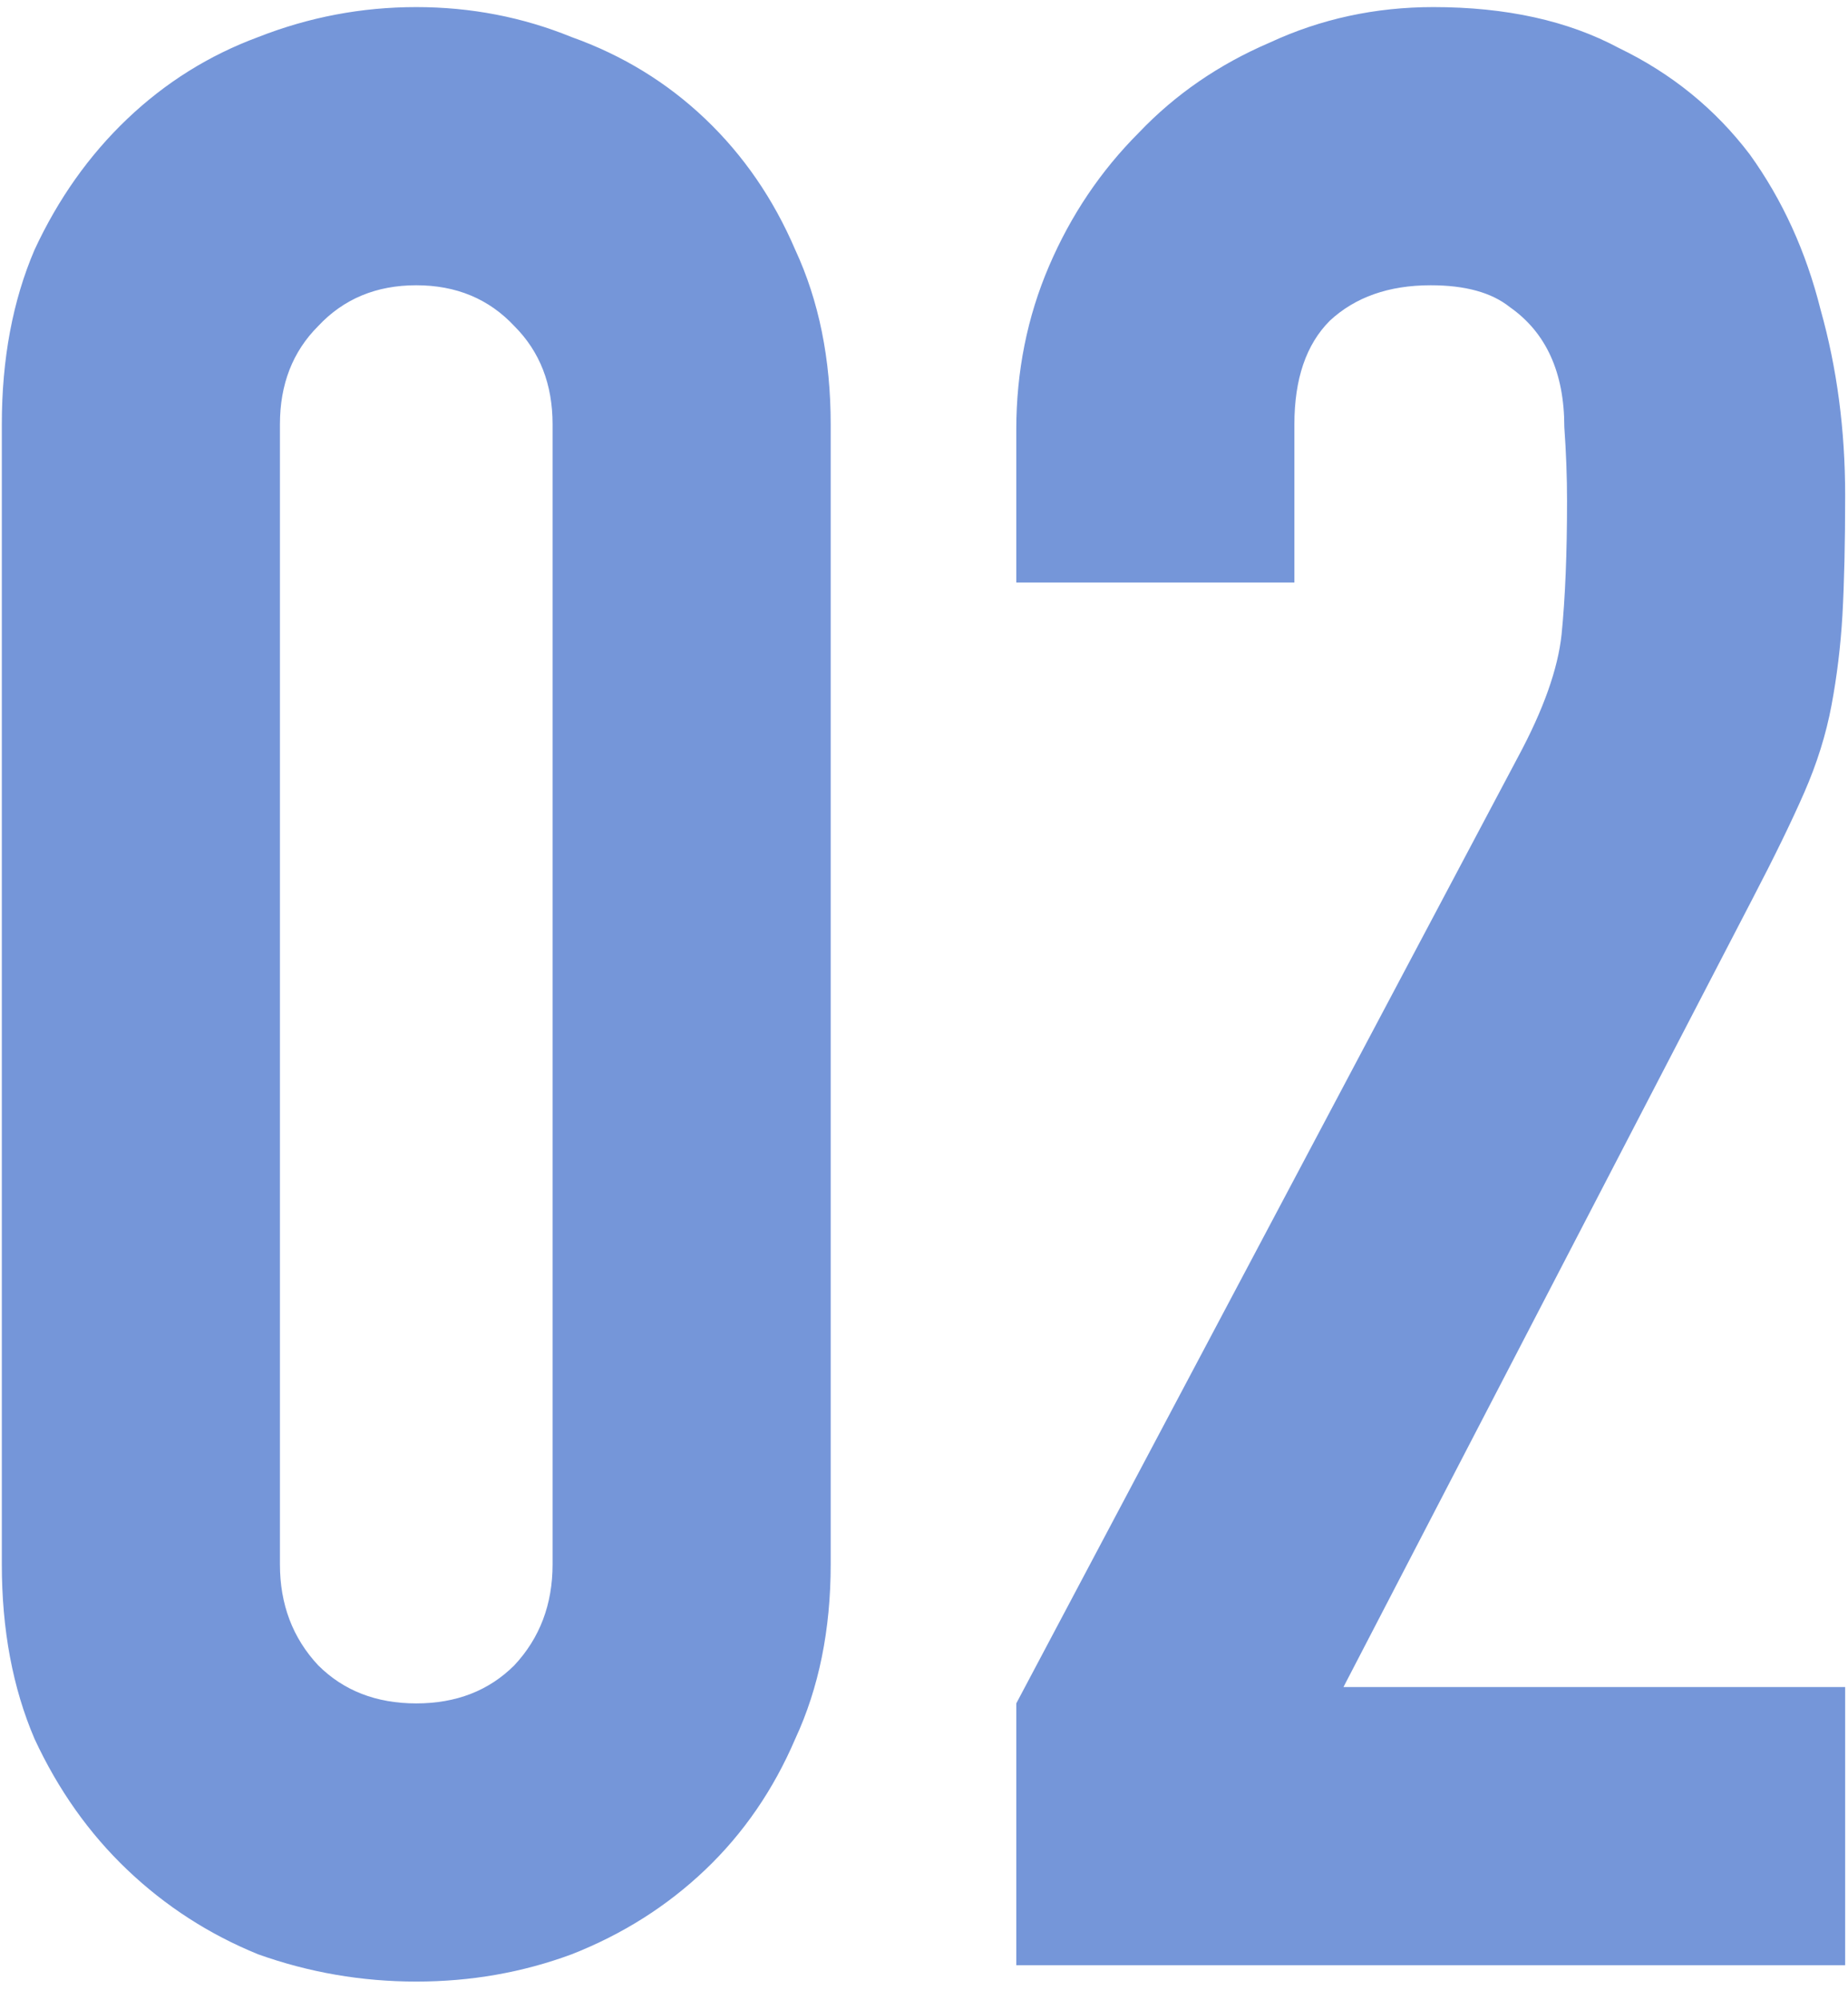 <svg width="61" height="66" viewBox="0 0 61 66" fill="none" xmlns="http://www.w3.org/2000/svg">
<path d="M0.06 14.004C0.06 11.844 0.42 9.924 1.14 8.244C1.92 6.564 2.94 5.124 4.2 3.924C5.46 2.724 6.9 1.824 8.52 1.224C10.2 0.564 11.94 0.234 13.74 0.234C15.54 0.234 17.25 0.564 18.87 1.224C20.55 1.824 22.02 2.724 23.28 3.924C24.54 5.124 25.53 6.564 26.25 8.244C27.03 9.924 27.42 11.844 27.42 14.004V51.624C27.42 53.784 27.03 55.704 26.25 57.384C25.53 59.064 24.54 60.504 23.28 61.704C22.02 62.904 20.55 63.834 18.87 64.494C17.25 65.094 15.54 65.394 13.74 65.394C11.94 65.394 10.2 65.094 8.52 64.494C6.9 63.834 5.46 62.904 4.2 61.704C2.94 60.504 1.92 59.064 1.14 57.384C0.42 55.704 0.06 53.784 0.06 51.624V14.004ZM9.24 51.624C9.24 52.944 9.66 54.054 10.5 54.954C11.34 55.794 12.42 56.214 13.74 56.214C15.06 56.214 16.14 55.794 16.98 54.954C17.82 54.054 18.24 52.944 18.24 51.624V14.004C18.24 12.684 17.82 11.604 16.98 10.764C16.14 9.864 15.06 9.414 13.74 9.414C12.42 9.414 11.34 9.864 10.5 10.764C9.66 11.604 9.24 12.684 9.24 14.004V51.624ZM33.546 64.854V56.214L50.106 24.984C50.946 23.424 51.426 22.074 51.546 20.934C51.666 19.734 51.726 18.264 51.726 16.524C51.726 15.744 51.696 14.934 51.636 14.094C51.636 13.194 51.486 12.414 51.186 11.754C50.886 11.094 50.436 10.554 49.836 10.134C49.236 9.654 48.366 9.414 47.226 9.414C45.846 9.414 44.736 9.804 43.896 10.584C43.116 11.364 42.726 12.504 42.726 14.004V19.224H33.546V14.184C33.546 12.264 33.906 10.464 34.626 8.784C35.346 7.104 36.336 5.634 37.596 4.374C38.796 3.114 40.236 2.124 41.916 1.404C43.596 0.624 45.396 0.234 47.316 0.234C49.716 0.234 51.756 0.684 53.436 1.584C55.176 2.424 56.616 3.594 57.756 5.094C58.836 6.594 59.616 8.304 60.096 10.224C60.636 12.144 60.906 14.184 60.906 16.344C60.906 17.904 60.876 19.224 60.816 20.304C60.756 21.324 60.636 22.314 60.456 23.274C60.276 24.234 59.976 25.194 59.556 26.154C59.136 27.114 58.566 28.284 57.846 29.664L44.346 55.674H60.906V64.854H33.546Z" fill="#7596D9"/>
</svg>
